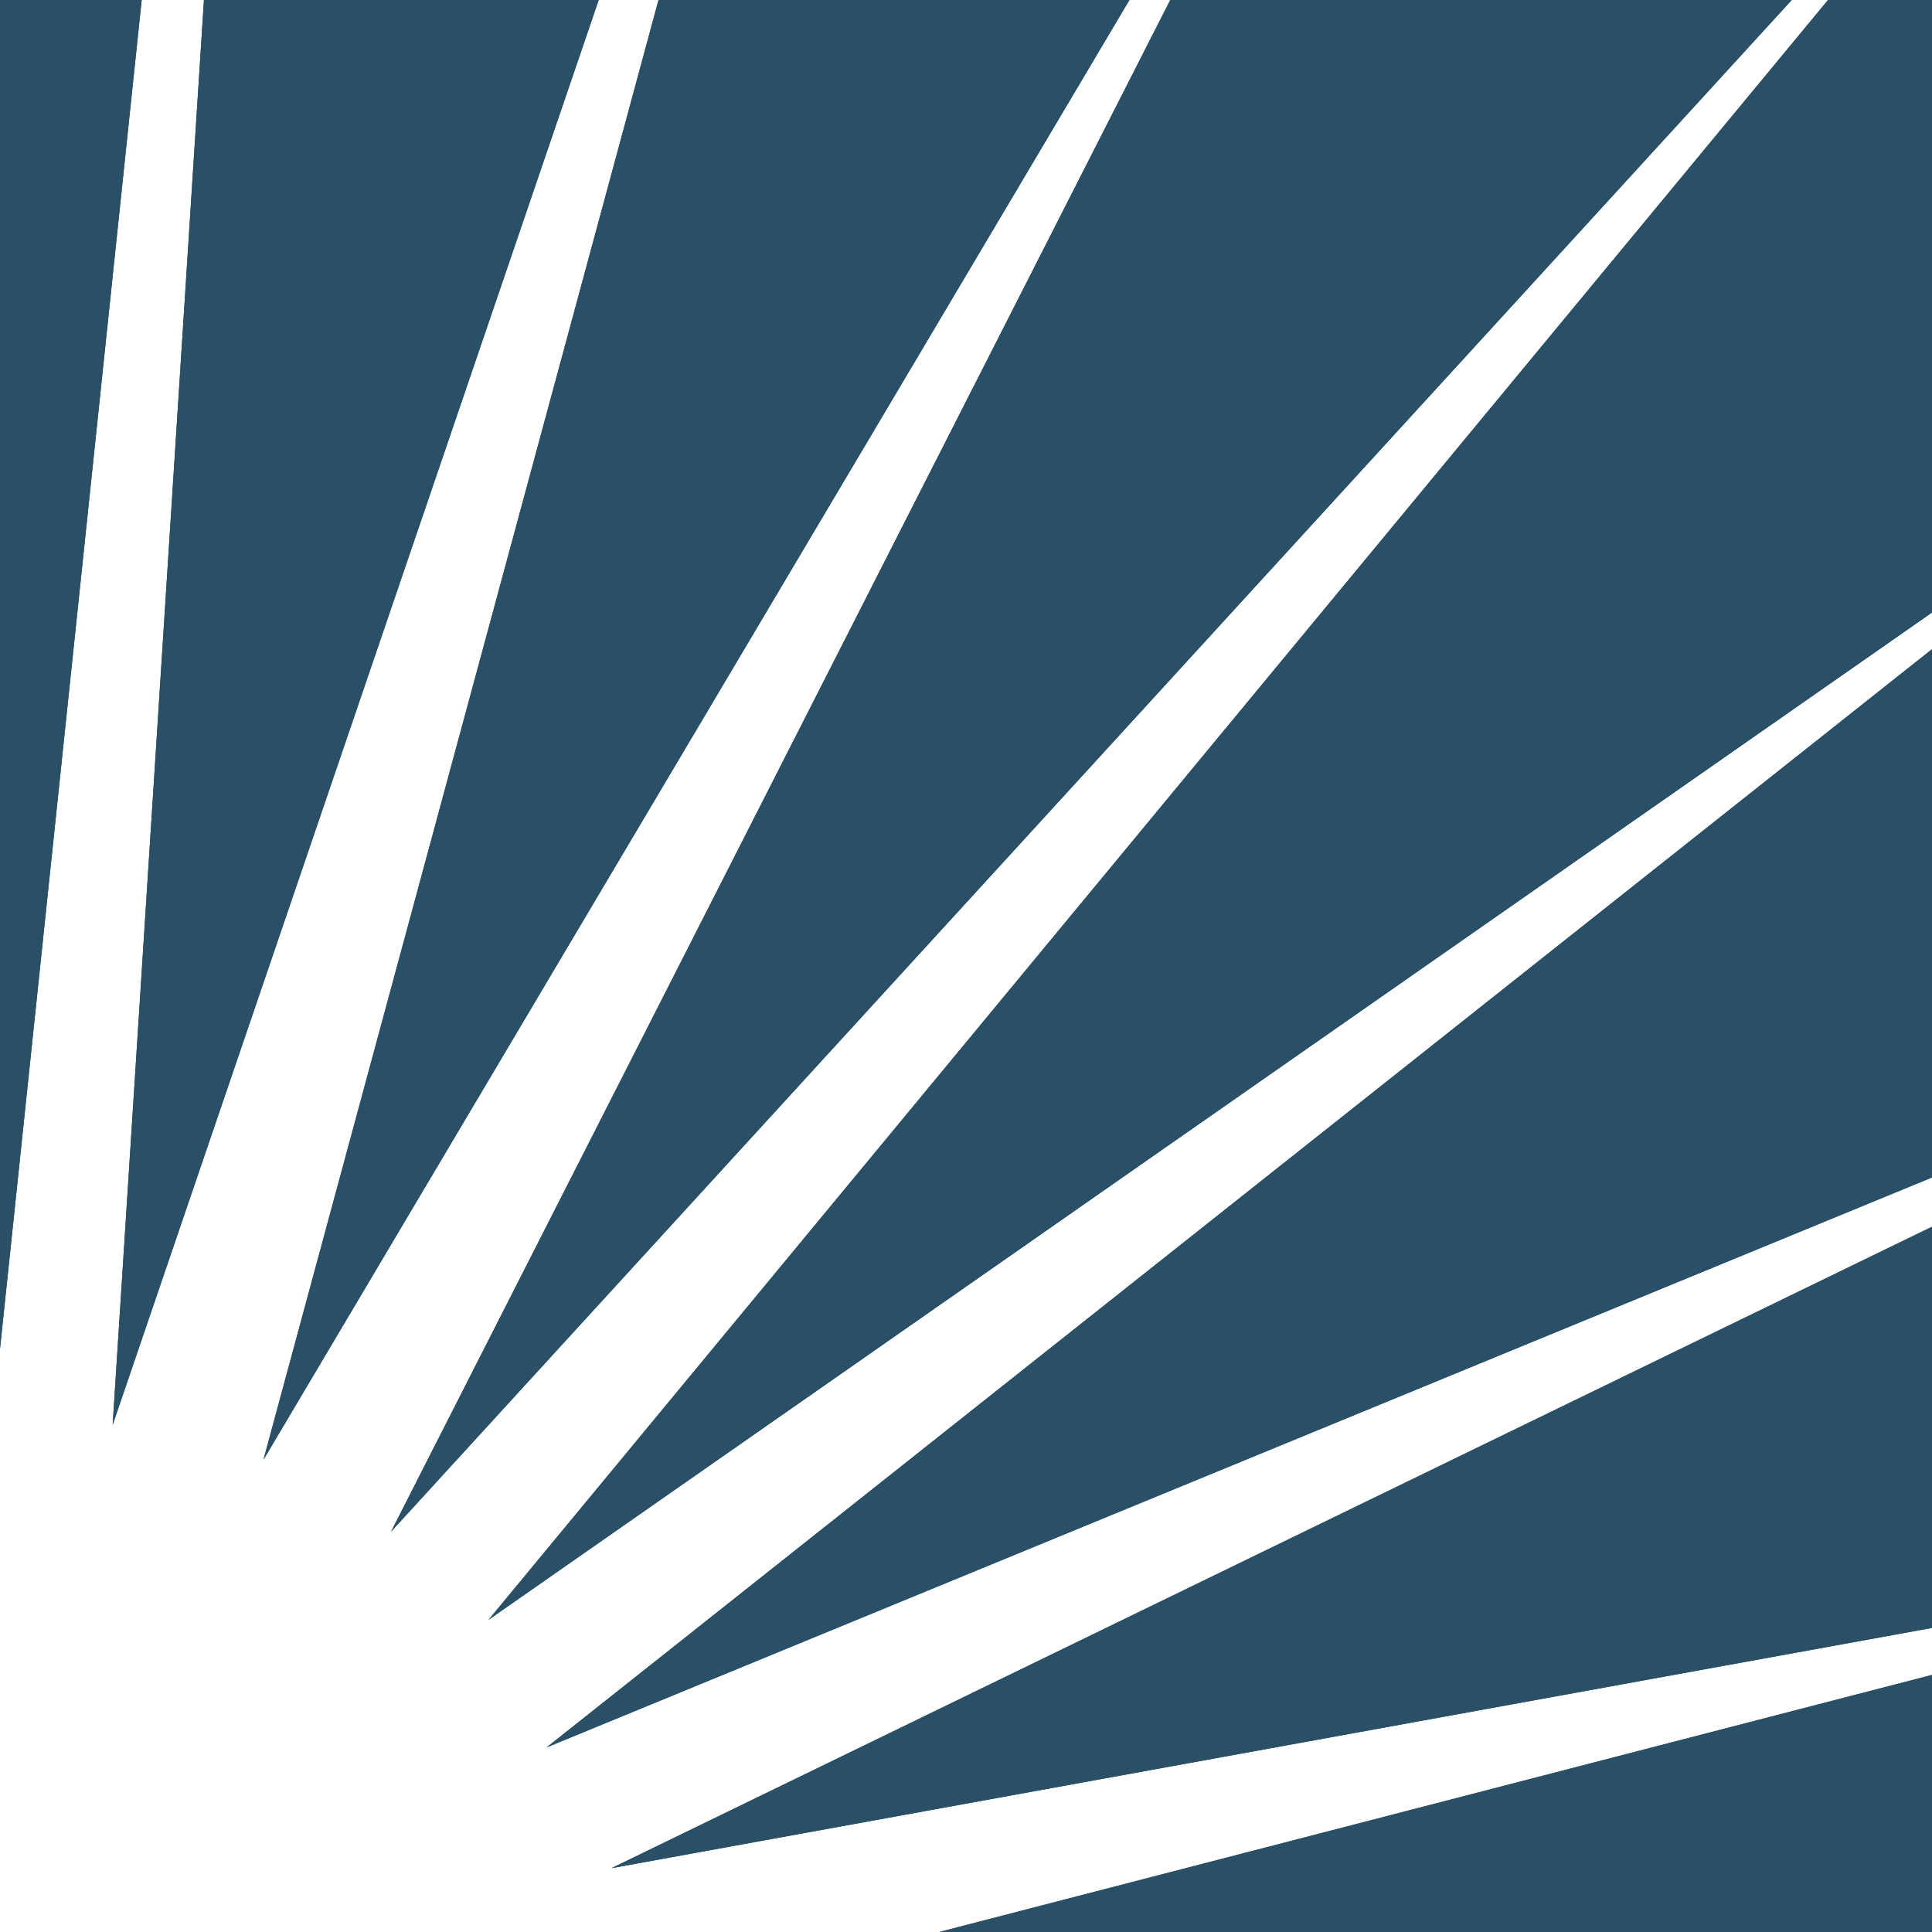 <svg xmlns="http://www.w3.org/2000/svg" id="Layer_2" data-name="Layer 2" viewBox="0 0 254.16 254.16"><defs><style>      .cls-1 {        fill: #295066;      }    </style></defs><g id="Layer_2-2" data-name="Layer 2"><g><polygon class="cls-1" points="18.64 0 0 177.44 0 0 18.64 0"></polygon><polygon class="cls-1" points="78.76 0 14.82 187.45 26.83 0 78.76 0"></polygon><polygon class="cls-1" points="148.58 0 34.66 192.03 86.63 0 148.58 0"></polygon><polygon class="cls-1" points="235.71 0 51.44 201.5 153.95 0 235.71 0"></polygon><polygon class="cls-1" points="254.16 0 254.16 80.58 64.26 213.1 240.48 0 254.16 0"></polygon><polygon class="cls-1" points="254.16 85.4 254.16 154.9 71.9 229.88 254.16 85.4"></polygon><polygon class="cls-1" points="254.16 161.38 254.16 214.16 80.45 245.76 254.16 161.38"></polygon><polygon class="cls-1" points="254.16 220.34 254.16 254.16 123.55 254.16 254.16 220.34"></polygon><polygon class="cls-1" points="18.64 0 0 177.44 0 0 18.64 0"></polygon><polygon class="cls-1" points="78.76 0 14.82 187.45 26.83 0 78.76 0"></polygon><polygon class="cls-1" points="148.58 0 34.66 192.03 86.63 0 148.58 0"></polygon><polygon class="cls-1" points="235.71 0 51.44 201.5 153.95 0 235.71 0"></polygon><polygon class="cls-1" points="254.16 0 254.16 80.58 64.26 213.1 240.48 0 254.16 0"></polygon><polygon class="cls-1" points="71.9 229.88 254.16 85.4 254.16 154.9 71.9 229.88"></polygon><polygon class="cls-1" points="80.45 245.76 254.16 161.38 254.16 214.16 80.45 245.76"></polygon><polygon class="cls-1" points="123.55 254.16 254.16 220.34 254.16 254.16 123.55 254.16"></polygon></g></g></svg>